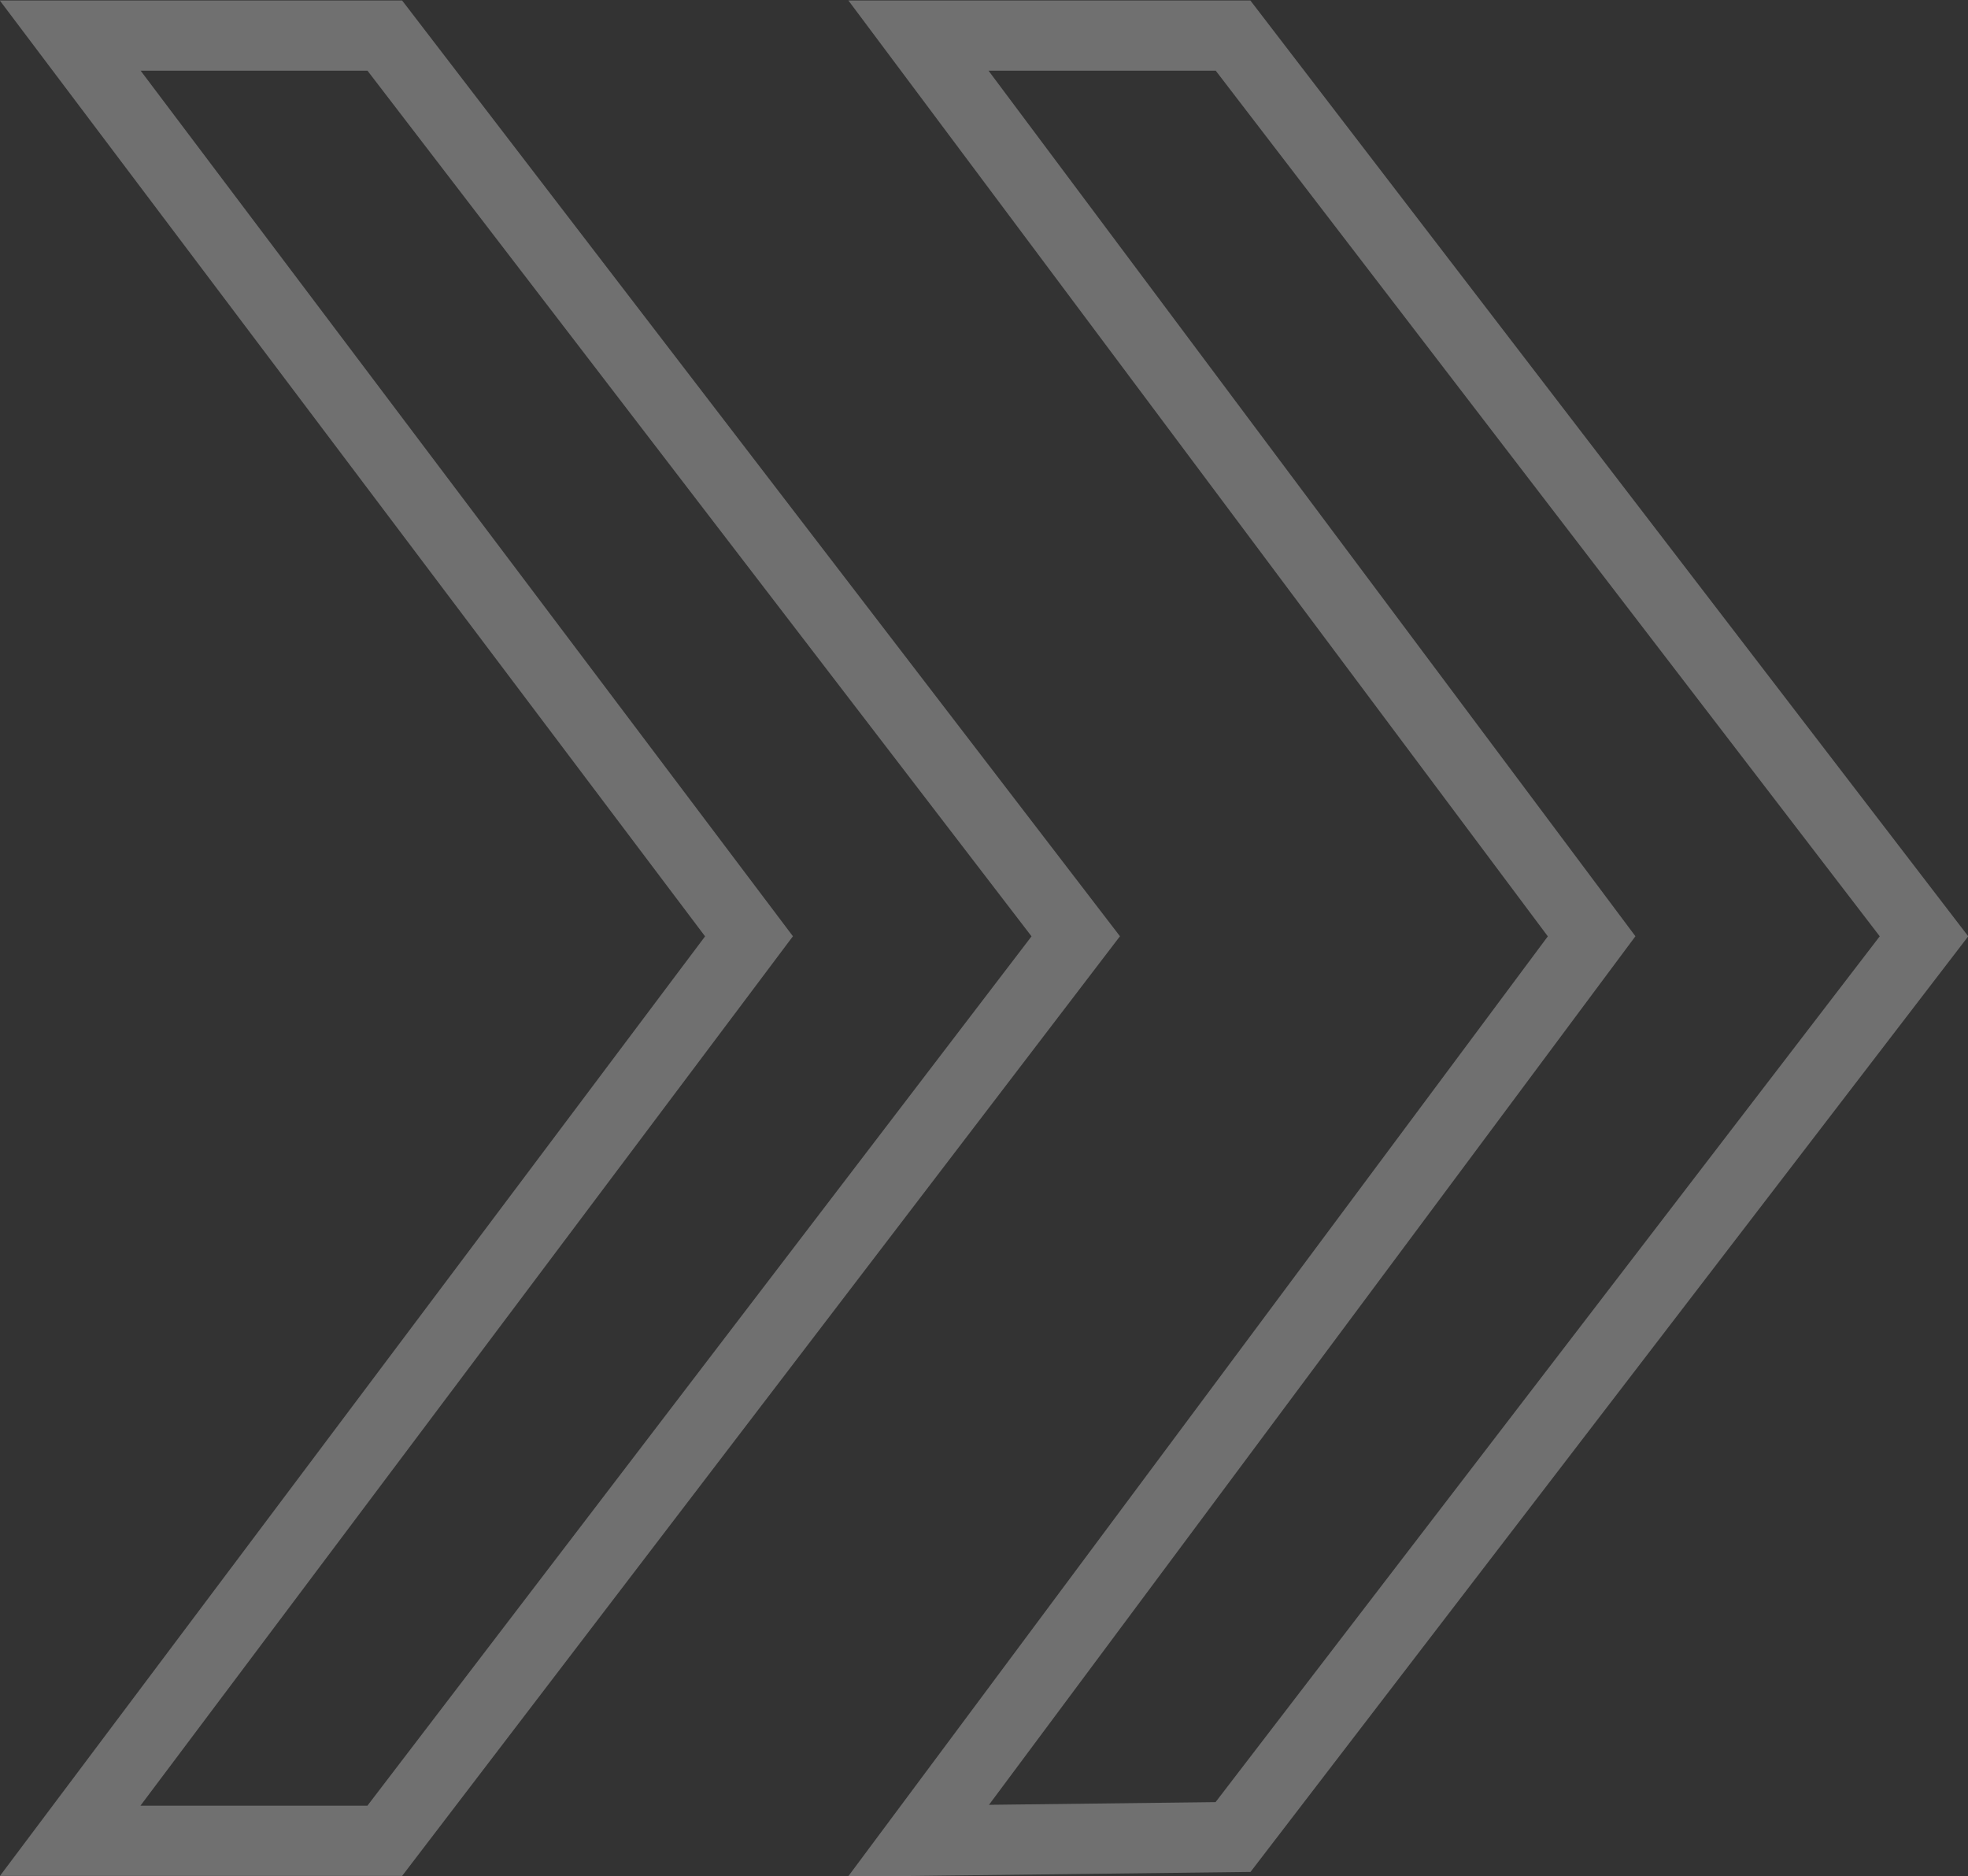 <?xml version="1.0" encoding="UTF-8"?> <svg xmlns="http://www.w3.org/2000/svg" viewBox="0 0 21.02 20.04"><rect x="0" y="0" width="21.02" height="20.04" fill="#333333" stroke="none"/> <defs> <style>.cls-1{fill:none;stroke:#fff;stroke-miterlimit:10;stroke-width:0.75px;opacity:0.3;}</style> </defs> <title>Ресурс 2</title> <g id="Слой_2" data-name="Слой 2"> <g id="Слой_1-2" data-name="Слой 1"> <path class="cls-1" d="M.75,19.66,8,10,.75.38H4.11L11.49,10,4.11,19.66Zm9.06,0L17,10,9.81.38h3.36L20.55,10l-7.38,9.62Z"></path> </g> </g> </svg> 